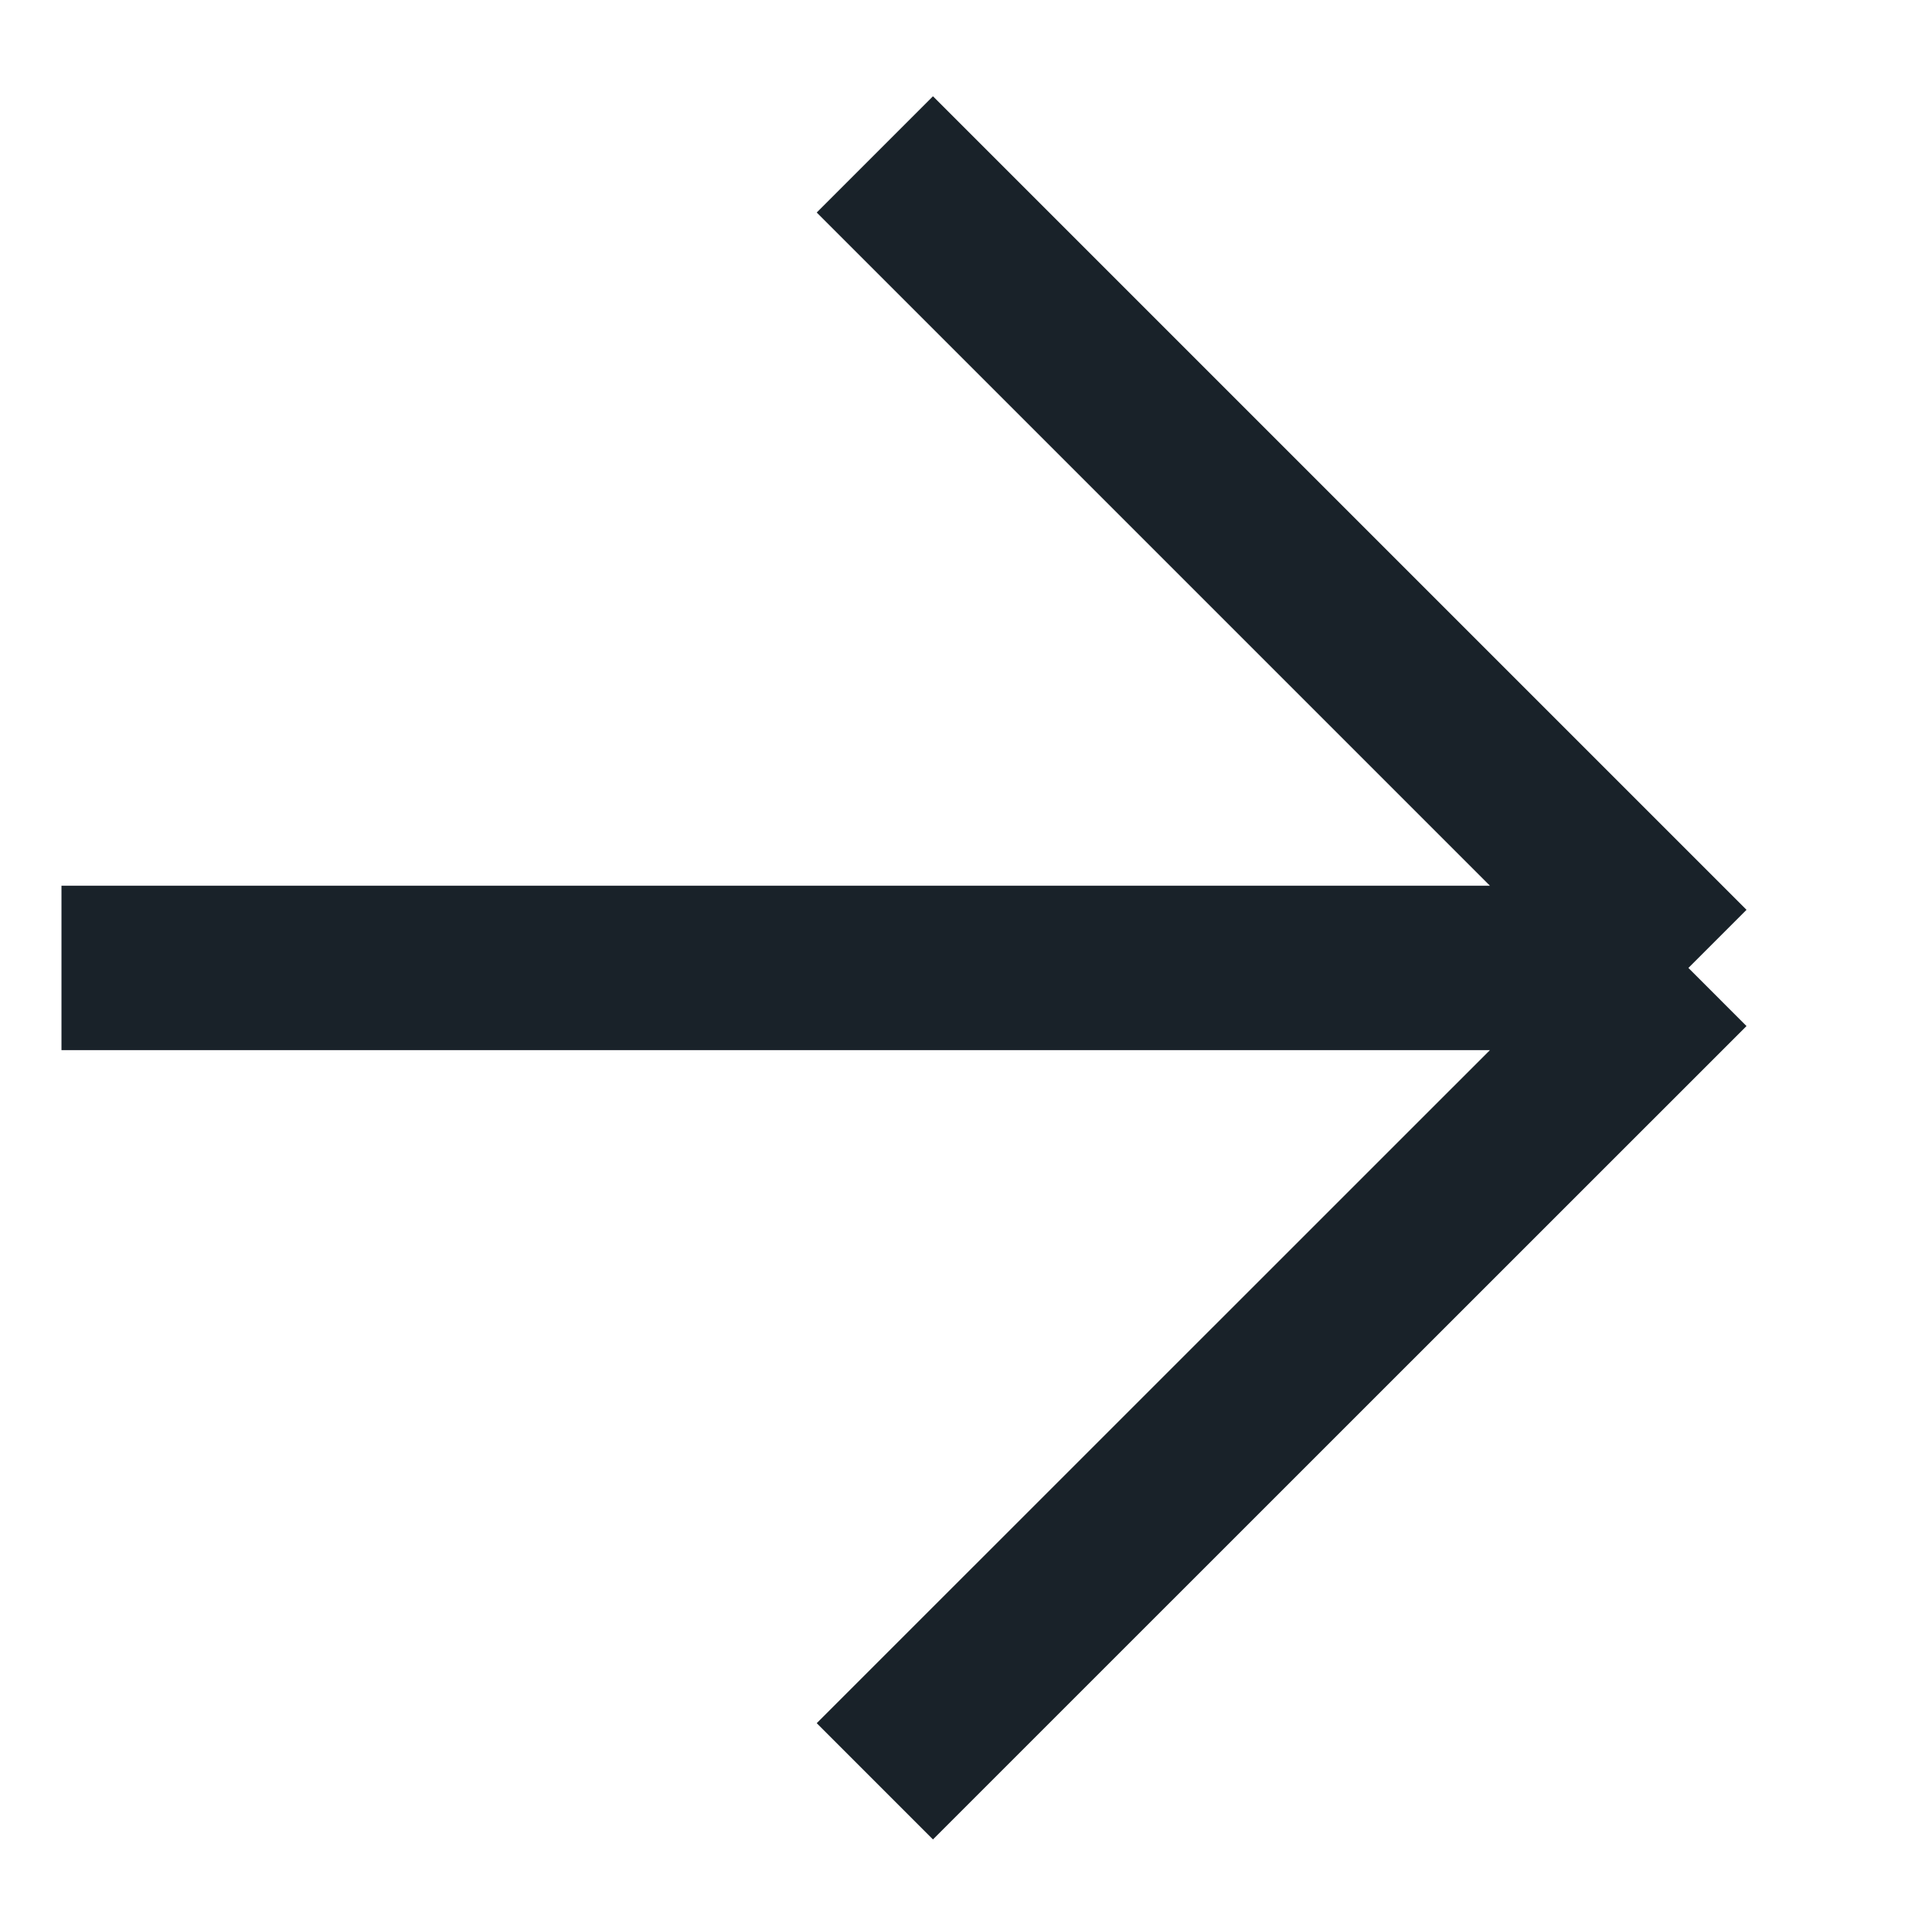 <?xml version="1.0" encoding="UTF-8"?> <svg xmlns="http://www.w3.org/2000/svg" width="11" height="11" viewBox="0 0 11 11" fill="none"> <path d="M0.35 5.511H9.613M9.613 5.511L4.981 0.879M9.613 5.511L4.981 10.142" stroke="#192229" stroke-width="0.936"></path> </svg> 